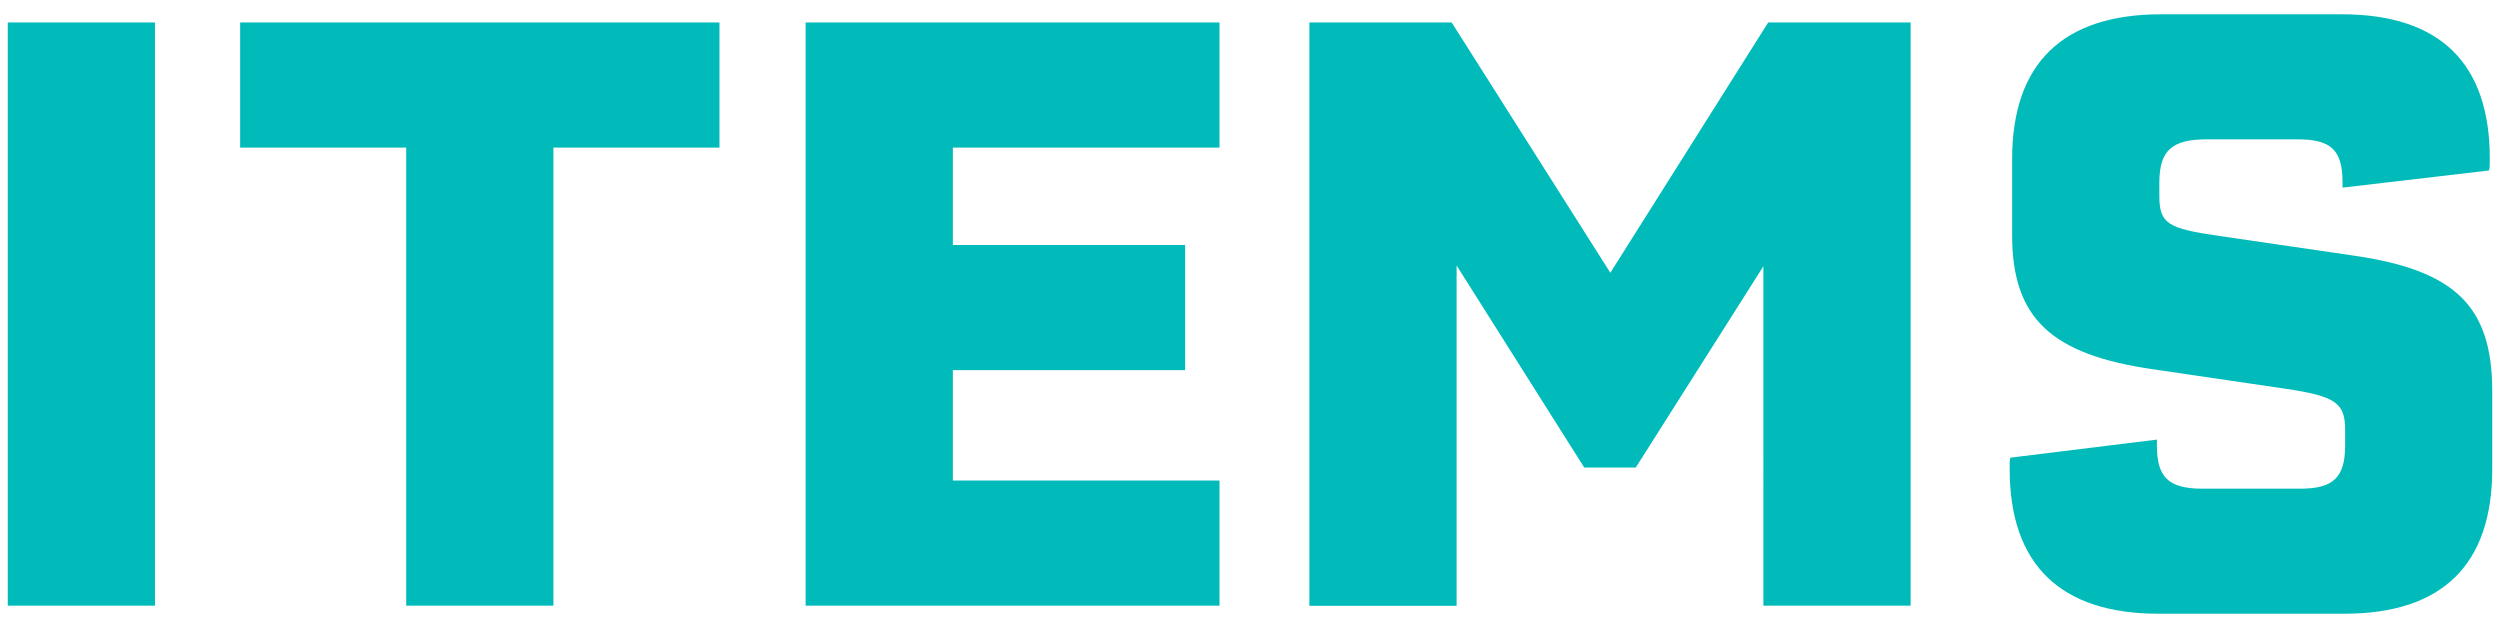 <svg width="161" height="40" fill="none" xmlns="http://www.w3.org/2000/svg"><path d="M.5 1.447h9.481v37.558H.5V1.447Zm45.834 8.06H35.64v29.498h-9.48V9.507H15.465v-8.06h30.869v8.06Zm15.03 0v6.27h14.958v8.06H61.364v7.108h17.173v8.06H51.883V1.447h26.654v8.06H61.364Zm61.68-8.06v37.558h-9.482V17.148l-8.218 12.96h-3.32l-8.218-13.01v21.914h-9.482V1.447h9.164l10.218 16.12 10.166-16.12h9.172Zm6.378 28.762c0-.527 0-.578.051-.736l9.431-1.162v.368c0 2.056.736 2.793 2.951 2.793h6.27c2.158 0 2.901-.737 2.901-2.793v-1.003c0-1.739-.635-2.157-3.796-2.634l-8.586-1.262c-6.53-.946-9.063-3.27-9.063-8.638v-4.899c0-6.162 3.269-9.323 9.59-9.323h11.638c6.321 0 9.532 3.16 9.532 9.273 0 .526 0 .577-.05.786l-9.431 1.104v-.318c0-2.106-.736-2.792-2.901-2.792h-5.844c-2.266 0-3.053.736-3.053 2.792v.845c0 1.79.527 2.107 3.846 2.583l8.637 1.263c6.581.945 8.955 3.268 8.955 8.745v5c0 6.163-3.211 9.323-9.532 9.323h-11.956c-6.321 0-9.59-3.16-9.59-9.322v.007Z" fill="#00BBBA"/></svg>